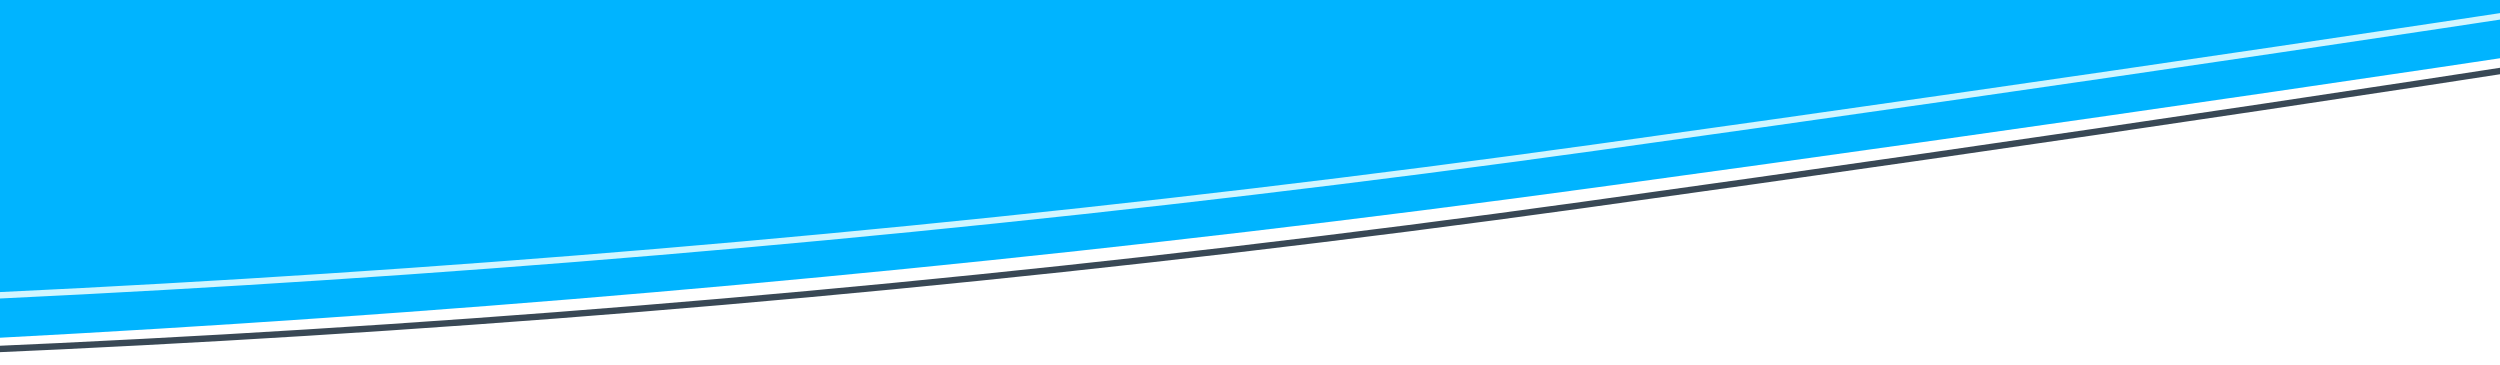 <svg xmlns="http://www.w3.org/2000/svg" xmlns:xlink="http://www.w3.org/1999/xlink" width="390" height="57" viewBox="0 0 390 57"><defs><clipPath id="a"><rect width="390" height="57" transform="translate(0 371)" fill="#fff" stroke="#707070" stroke-width="1"/></clipPath><filter id="b" x="-796.4" y="-752.702" width="1941.645" height="818.763" filterUnits="userSpaceOnUse"><feOffset dy="3" input="SourceAlpha"/><feGaussianBlur stdDeviation="3" result="c"/><feFlood flood-opacity="0.161"/><feComposite operator="in" in2="c"/><feComposite in="SourceGraphic"/></filter></defs><g transform="translate(0 -371)" clip-path="url(#a)"><g transform="matrix(1, 0, 0, 1, 0, 371)" filter="url(#b)"><path d="M-3364.4,7269v736.7s455.277,115.576,1036.235,36.261,887.243-165.433,887.243-165.433c.376-93.635,0-607.524,0-607.524Z" transform="translate(2577 -8015.7)" fill="#00b4ff"/></g><path d="M-3364.389,7269l-3.391,728.884s459.662,139.63,1041.889,58.8,889.547-173.226,889.547-173.226l-.365-614.46Z" transform="translate(2572.779 -7653.701)" fill="none" stroke="#394855" stroke-width="1"/><path d="M-3364.393,7269l-1.386,737.688s456.334,130.764,1036.872,49.943,886.964-163.814,886.964-163.814l-.362-623.816Z" transform="translate(2578.379 -7662.701)" fill="none" stroke="#d1f5ff" stroke-width="1"/></g></svg>